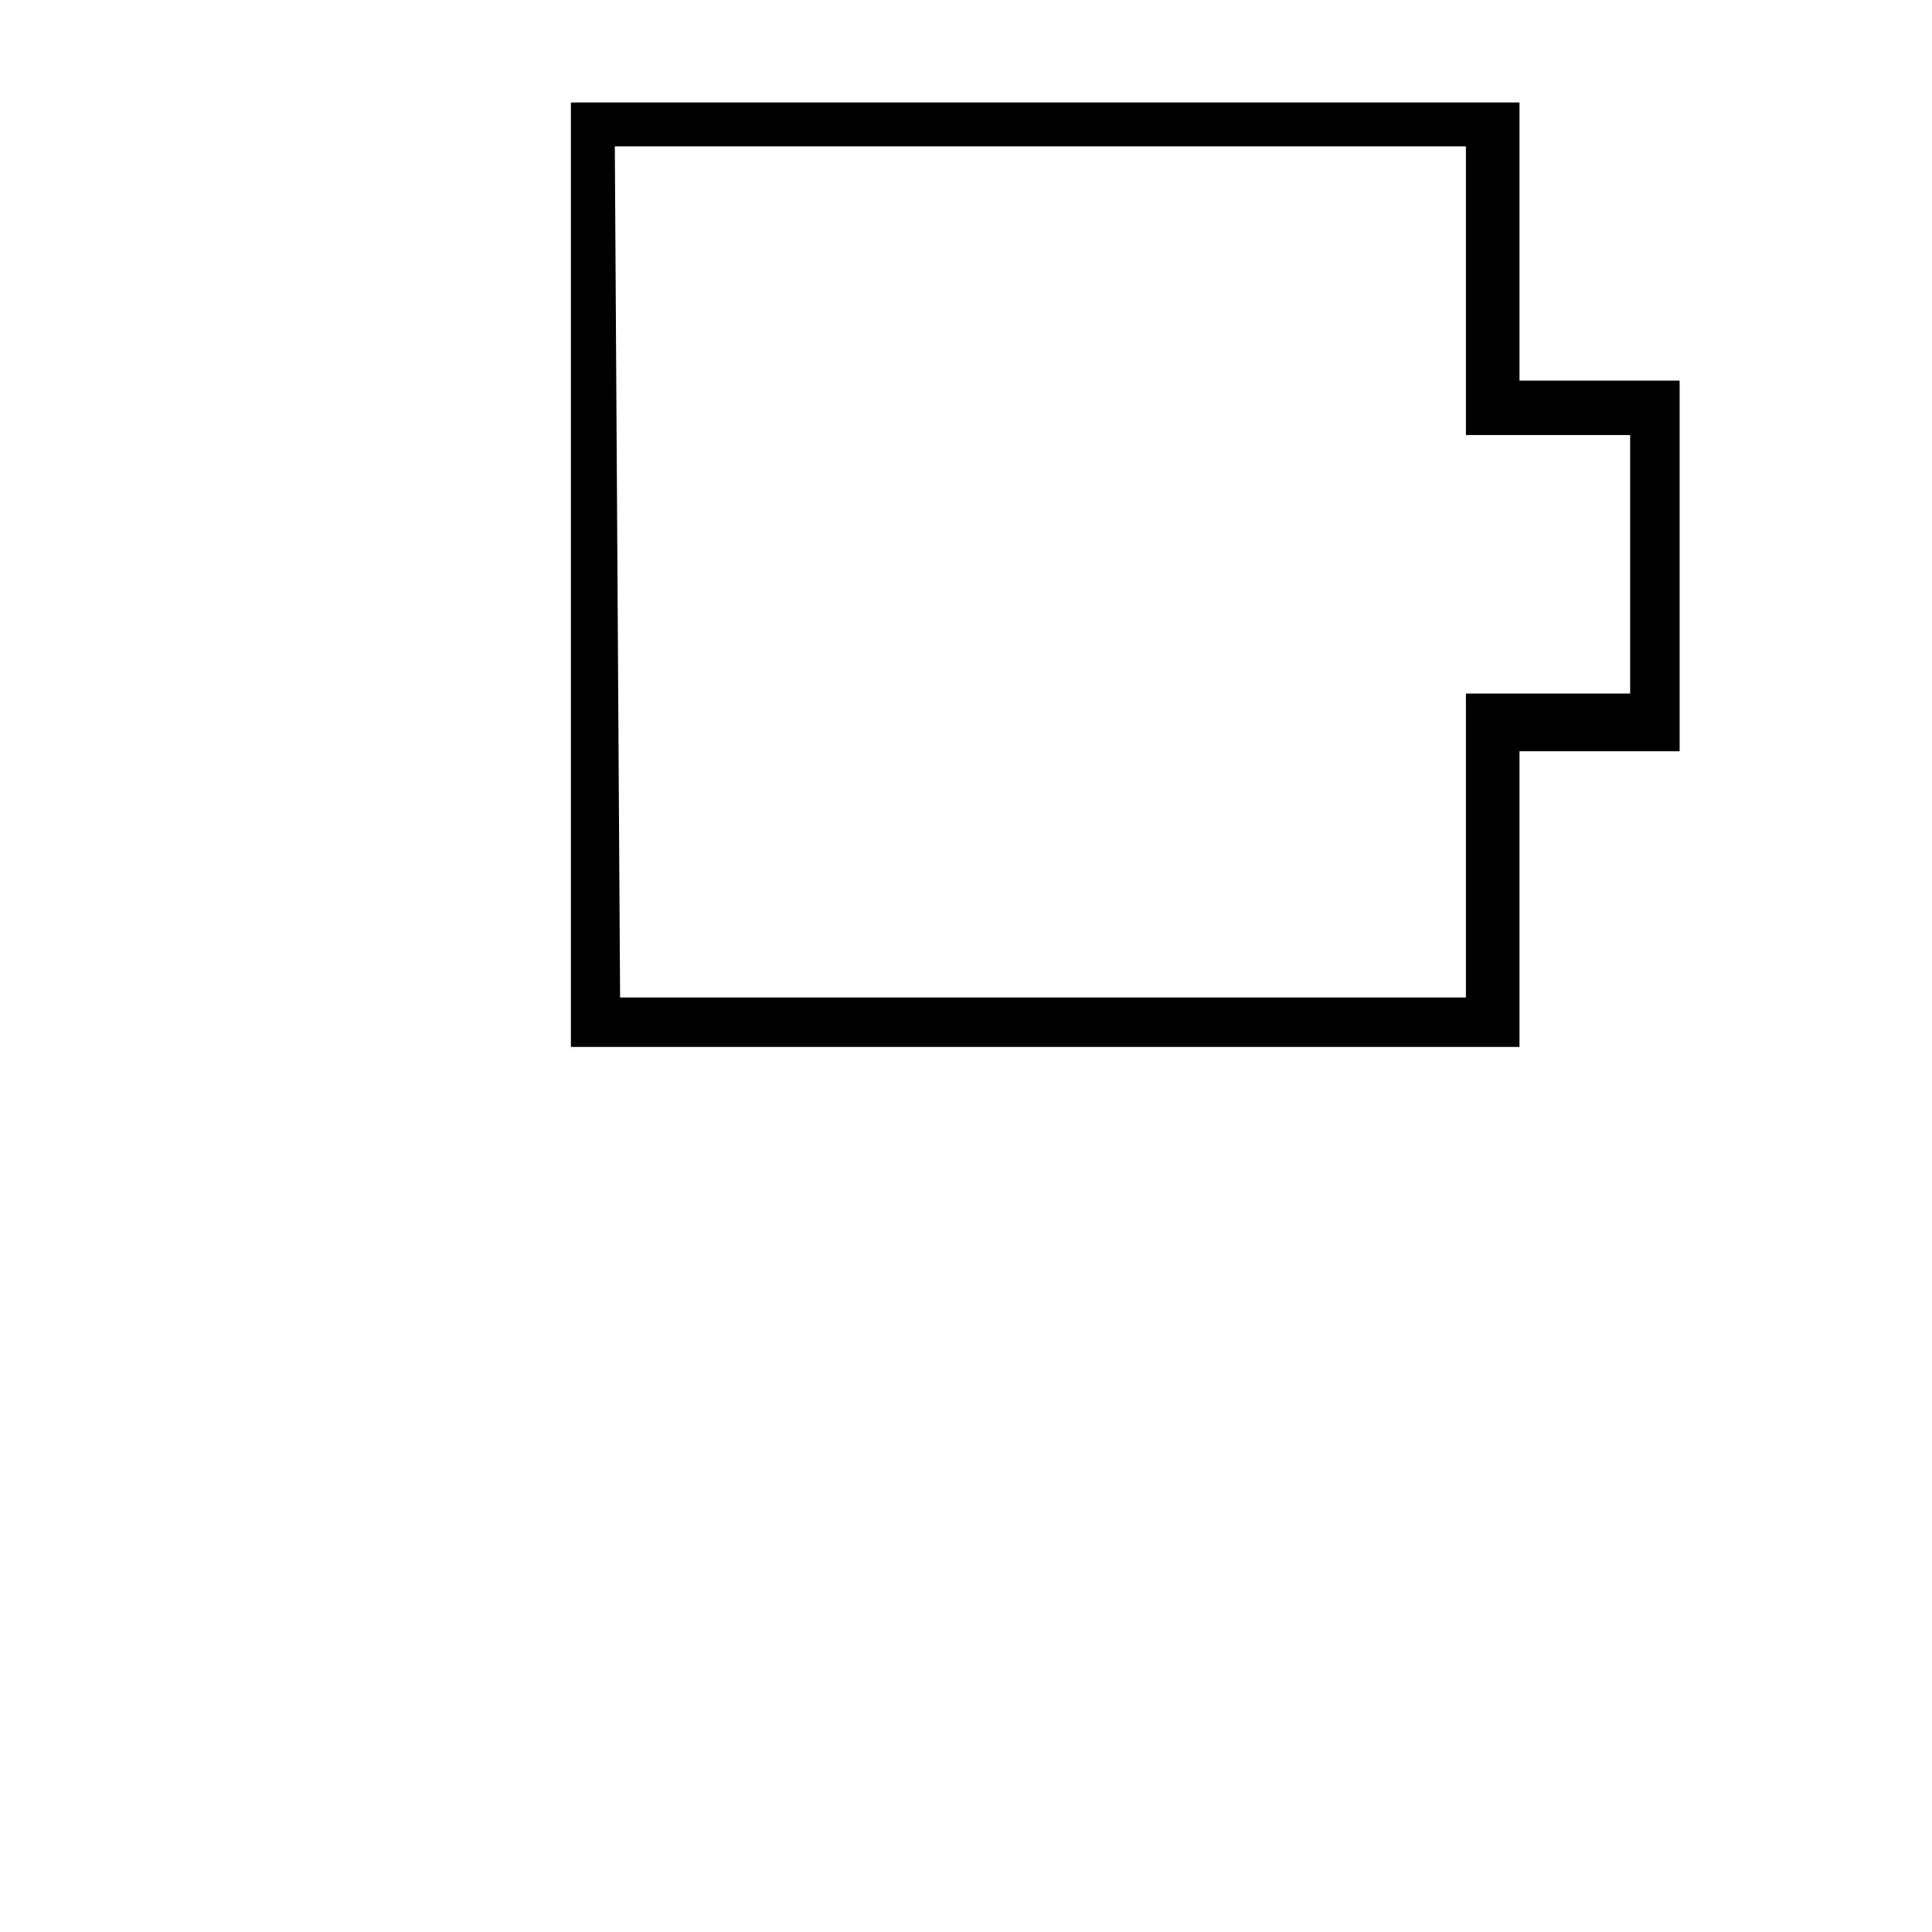 <svg xmlns="http://www.w3.org/2000/svg" viewBox="0 0 65.99 65.99"><defs><style>.cls-1{fill:none;}.cls-2{fill:#010101;}</style></defs><title>icon-stucky-einzel</title><g id="Ebene_3" data-name="Ebene 3"><rect class="cls-1" width="65.99" height="65.99"/></g><g id="Ebene_2" data-name="Ebene 2"><path class="cls-2" d="M51.9,35.76H19.5V3.5H51.9V13h5.47V25.66H51.9ZM21.18,34.07H50.07V23.69h5.61V14.86H50.07V5H21Z"/></g></svg>